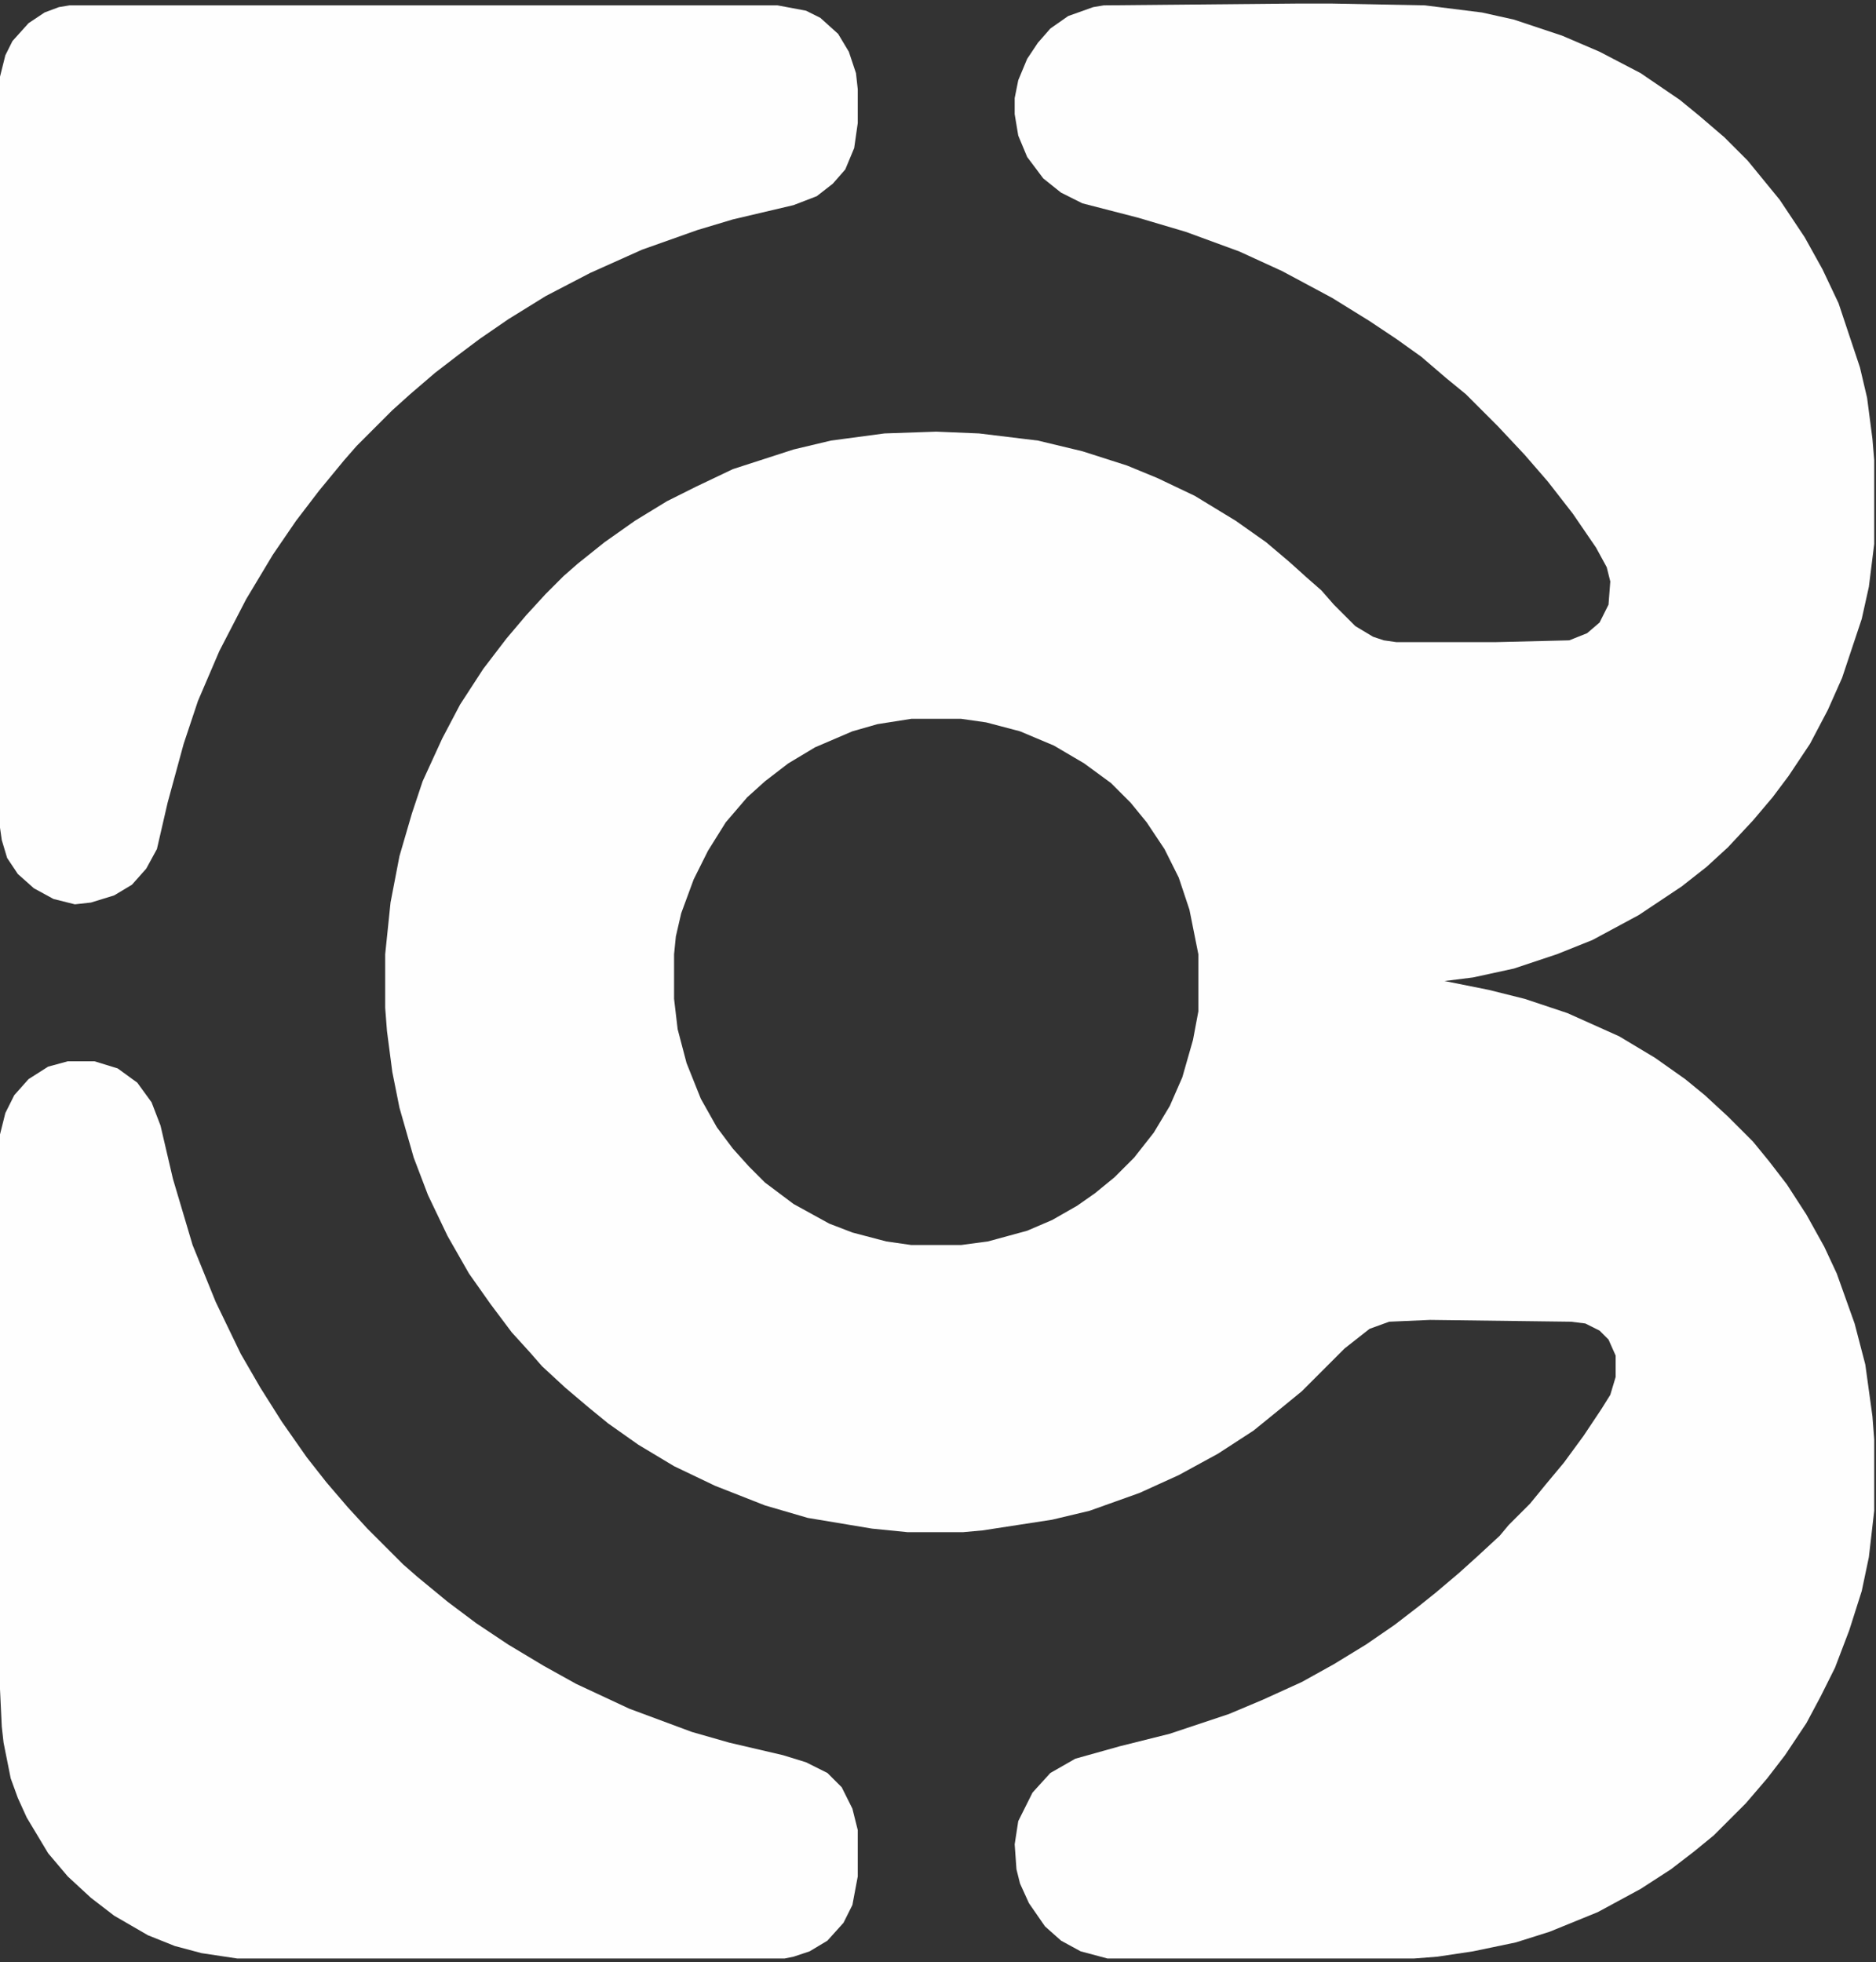 <svg width="263" height="275" viewBox="0 0 263 275" fill="none" xmlns="http://www.w3.org/2000/svg">
<rect x="0" y="0" width="263" height="275" fill="#333333" stroke="none"/>
<g clip-path="url(#clip0_14_41)">
<path d="M181.75 0.5H186.75L199.75 0.75L207.75 1.75L212.25 2.75L219 5L224.25 7.25L230 10.25L235.5 14L238.25 16.25L241.75 19.25L245 22.5L249.5 28L253 33.25L255.5 37.75L257.75 42.5L260.75 51.5L261.75 55.75L262.5 61.5L262.75 64.5V76.25L262 82.25L261 86.75L258.25 95L256.25 99.5L253.75 104.25L250.75 108.75L248.5 111.75L245.75 115L242.25 118.75L239.25 121.5L235.75 124.25L229.75 128.25L223.25 131.75L218.25 133.75L212.25 135.75L206.5 137L202.5 137.5L208.75 138.75L213.75 140L219.75 142L227 145.25L232 148.25L236.25 151.25L239 153.5L242.25 156.5L245.75 160L248 162.75L250.5 166L253.25 170.25L255.75 174.75L257.5 178.5L260 185.5L261.5 191.25L262.5 198.5L262.75 201.75V211.75L262 218.25L261 223L259.25 228.5L257.25 233.75L255.25 237.75L253.25 241.5L250.25 246L247.75 249.25L244.75 252.75L240.25 257.25L237.5 259.5L234.25 262L230 264.75L224 268L217.25 270.75L212.5 272.25L206.5 273.5L201.5 274.25L198.25 274.5H155.25L151.5 273.5L148.75 272L146.5 270L144.25 266.75L143 264L142.5 262L142.25 258.5L142.75 255.25L144.75 251.25L147.25 248.5L150.75 246.5L157 244.75L164 243L172.25 240.25L177 238.25L182.5 235.75L187 233.25L191.5 230.5L195.5 227.75L198.75 225.25L201.25 223.25L204.5 220.5L207 218.25L210.25 215.25L211.5 213.75L214.5 210.75L216.75 208L219.25 205L222 201.25L224.5 197.5L225.75 195.5L226.5 193V190L225.5 187.75L224.25 186.5L222.25 185.5L220.25 185.25L200.5 185L194.75 185.25L192 186.25L188.5 189L182.5 195L179.75 197.25L175.75 200.5L170.75 203.75L165.25 206.75L159.75 209.25L152.75 211.75L147.5 213L137.75 214.5L135 214.75H127.25L122.25 214.25L113.25 212.75L107.25 211L100.25 208.25L94.5 205.5L89.5 202.5L85.25 199.5L82.5 197.25L79.25 194.5L76 191.5L74.25 189.5L71.75 186.75L68.75 182.75L65.75 178.5L62.75 173.25L60 167.5L58 162.25L56 155.25L55 150.25L54.25 144.5L54 141.25V133.75L54.75 126.5L56 120L57.75 114L59.25 109.5L62 103.5L64.5 98.75L67.75 93.75L71 89.5L73.75 86.25L76.5 83.25L79 80.75L81 79L84.75 76L89 73L93.5 70.25L97.5 68.25L102.75 65.75L111.25 63L116.5 61.75L124 60.75L131.25 60.5L137.25 60.75L145.5 61.75L151.75 63.25L158 65.25L162.25 67L167.5 69.5L173.25 73L177.5 76L180.75 78.75L183.25 81L185.25 82.75L187 84.75L190 87.75L192.5 89.25L194 89.75L195.75 90H209.75L220 89.75L222.5 88.75L224.25 87.25L225.5 84.75L225.75 81.5L225.25 79.5L223.75 76.75L220.5 72L217 67.5L213.75 63.75L210 59.75L205.5 55.25L202.75 53L199.25 50L195.75 47.5L192 45L186.75 41.75L179.75 38L173.75 35.25L166.25 32.5L159.5 30.5L151.75 28.5L148.75 27L146.25 25L144 22L142.75 19L142.25 16V13.75L142.75 11.25L144 8.25L145.5 6L147.25 4L149.75 2.25L153.25 1L154.75 0.75L181.75 0.5ZM127.75 100.75L123 101.5L119.5 102.5L114.25 104.75L110.5 107L107.25 109.5L104.75 111.75L101.75 115.25L99.25 119.25L97.25 123.25L95.5 128L94.75 131.25L94.5 133.75V140L95 144.25L96.25 149L98.25 154L100.5 158L102.75 161L105 163.5L107.25 165.75L111.25 168.75L116.25 171.5L119.5 172.75L124.25 174L127.75 174.5H134.75L138.5 174L144 172.5L147.5 171L151 169L153.5 167.25L156.25 165L159 162.25L161.75 158.75L164 155L165.75 151L167.25 145.75L168 141.75V133.75L166.75 127.5L165.25 123L163.25 119L160.75 115.25L158.5 112.5L155.75 109.75L152 107L147.75 104.5L143 102.5L138.25 101.25L134.75 100.75H127.75Z" fill="#FEFEFE"/>
<path d="M9.75 0.75H109L113 1.5L115 2.5L117.5 4.75L119 7.25L120 10.25L120.25 12.5V17.25L119.75 20.75L118.5 23.75L116.75 25.75L114.5 27.5L111.25 28.75L102.75 30.75L97.75 32.25L90 35L82.75 38.25L76.5 41.5L71.25 44.75L67.25 47.5L64.25 49.75L61 52.25L57.5 55.25L55 57.5L50 62.5L48.25 64.5L44.75 68.75L41.5 73L38.25 77.75L34.5 84L30.75 91.25L27.75 98.25L25.75 104.25L23.5 112.5L22 119L20.5 121.75L18.5 124L16 125.5L12.75 126.5L10.5 126.75L7.5 126L4.75 124.5L2.5 122.5L1 120.25L0.25 117.75L0 116V10.75L0.75 7.75L1.75 5.75L4 3.25L6.25 1.75L8.25 1L9.75 0.75Z" fill="#FEFEFE"/>
<path d="M9.5 148.75H13.25L16.5 149.75L19.25 151.75L21.25 154.5L22.5 157.75L24.25 165.25L27 174.5L30.25 182.5L33.75 189.75L36.5 194.5L39.5 199.25L43 204.25L45.75 207.75L48.75 211.25L51.5 214.25L56.5 219.25L58.5 221L62.75 224.5L66.75 227.5L71.25 230.5L76.25 233.5L80.75 236L88.25 239.5L97 242.75L102.25 244.25L109.75 246L113 247L116 248.5L118 250.5L119.5 253.5L120.25 256.5V263L119.5 267L118.25 269.5L116 272L113.5 273.5L111.25 274.25L110 274.5H33.25L28.25 273.75L24.5 272.75L20.75 271.25L16 268.5L12.75 266L9.5 263L6.75 259.75L3.75 254.75L2.5 252L1.5 249.25L0.5 244.25L0.25 242L0 236.75V159L0.75 156L2 153.5L4 151.25L6.75 149.5L9.5 148.75Z" fill="#FEFEFE"/>
</g>
<defs>
<clipPath id="clip0_14_41">
<rect width="263" height="275" fill="white"/>
</clipPath>
</defs>
</svg>
